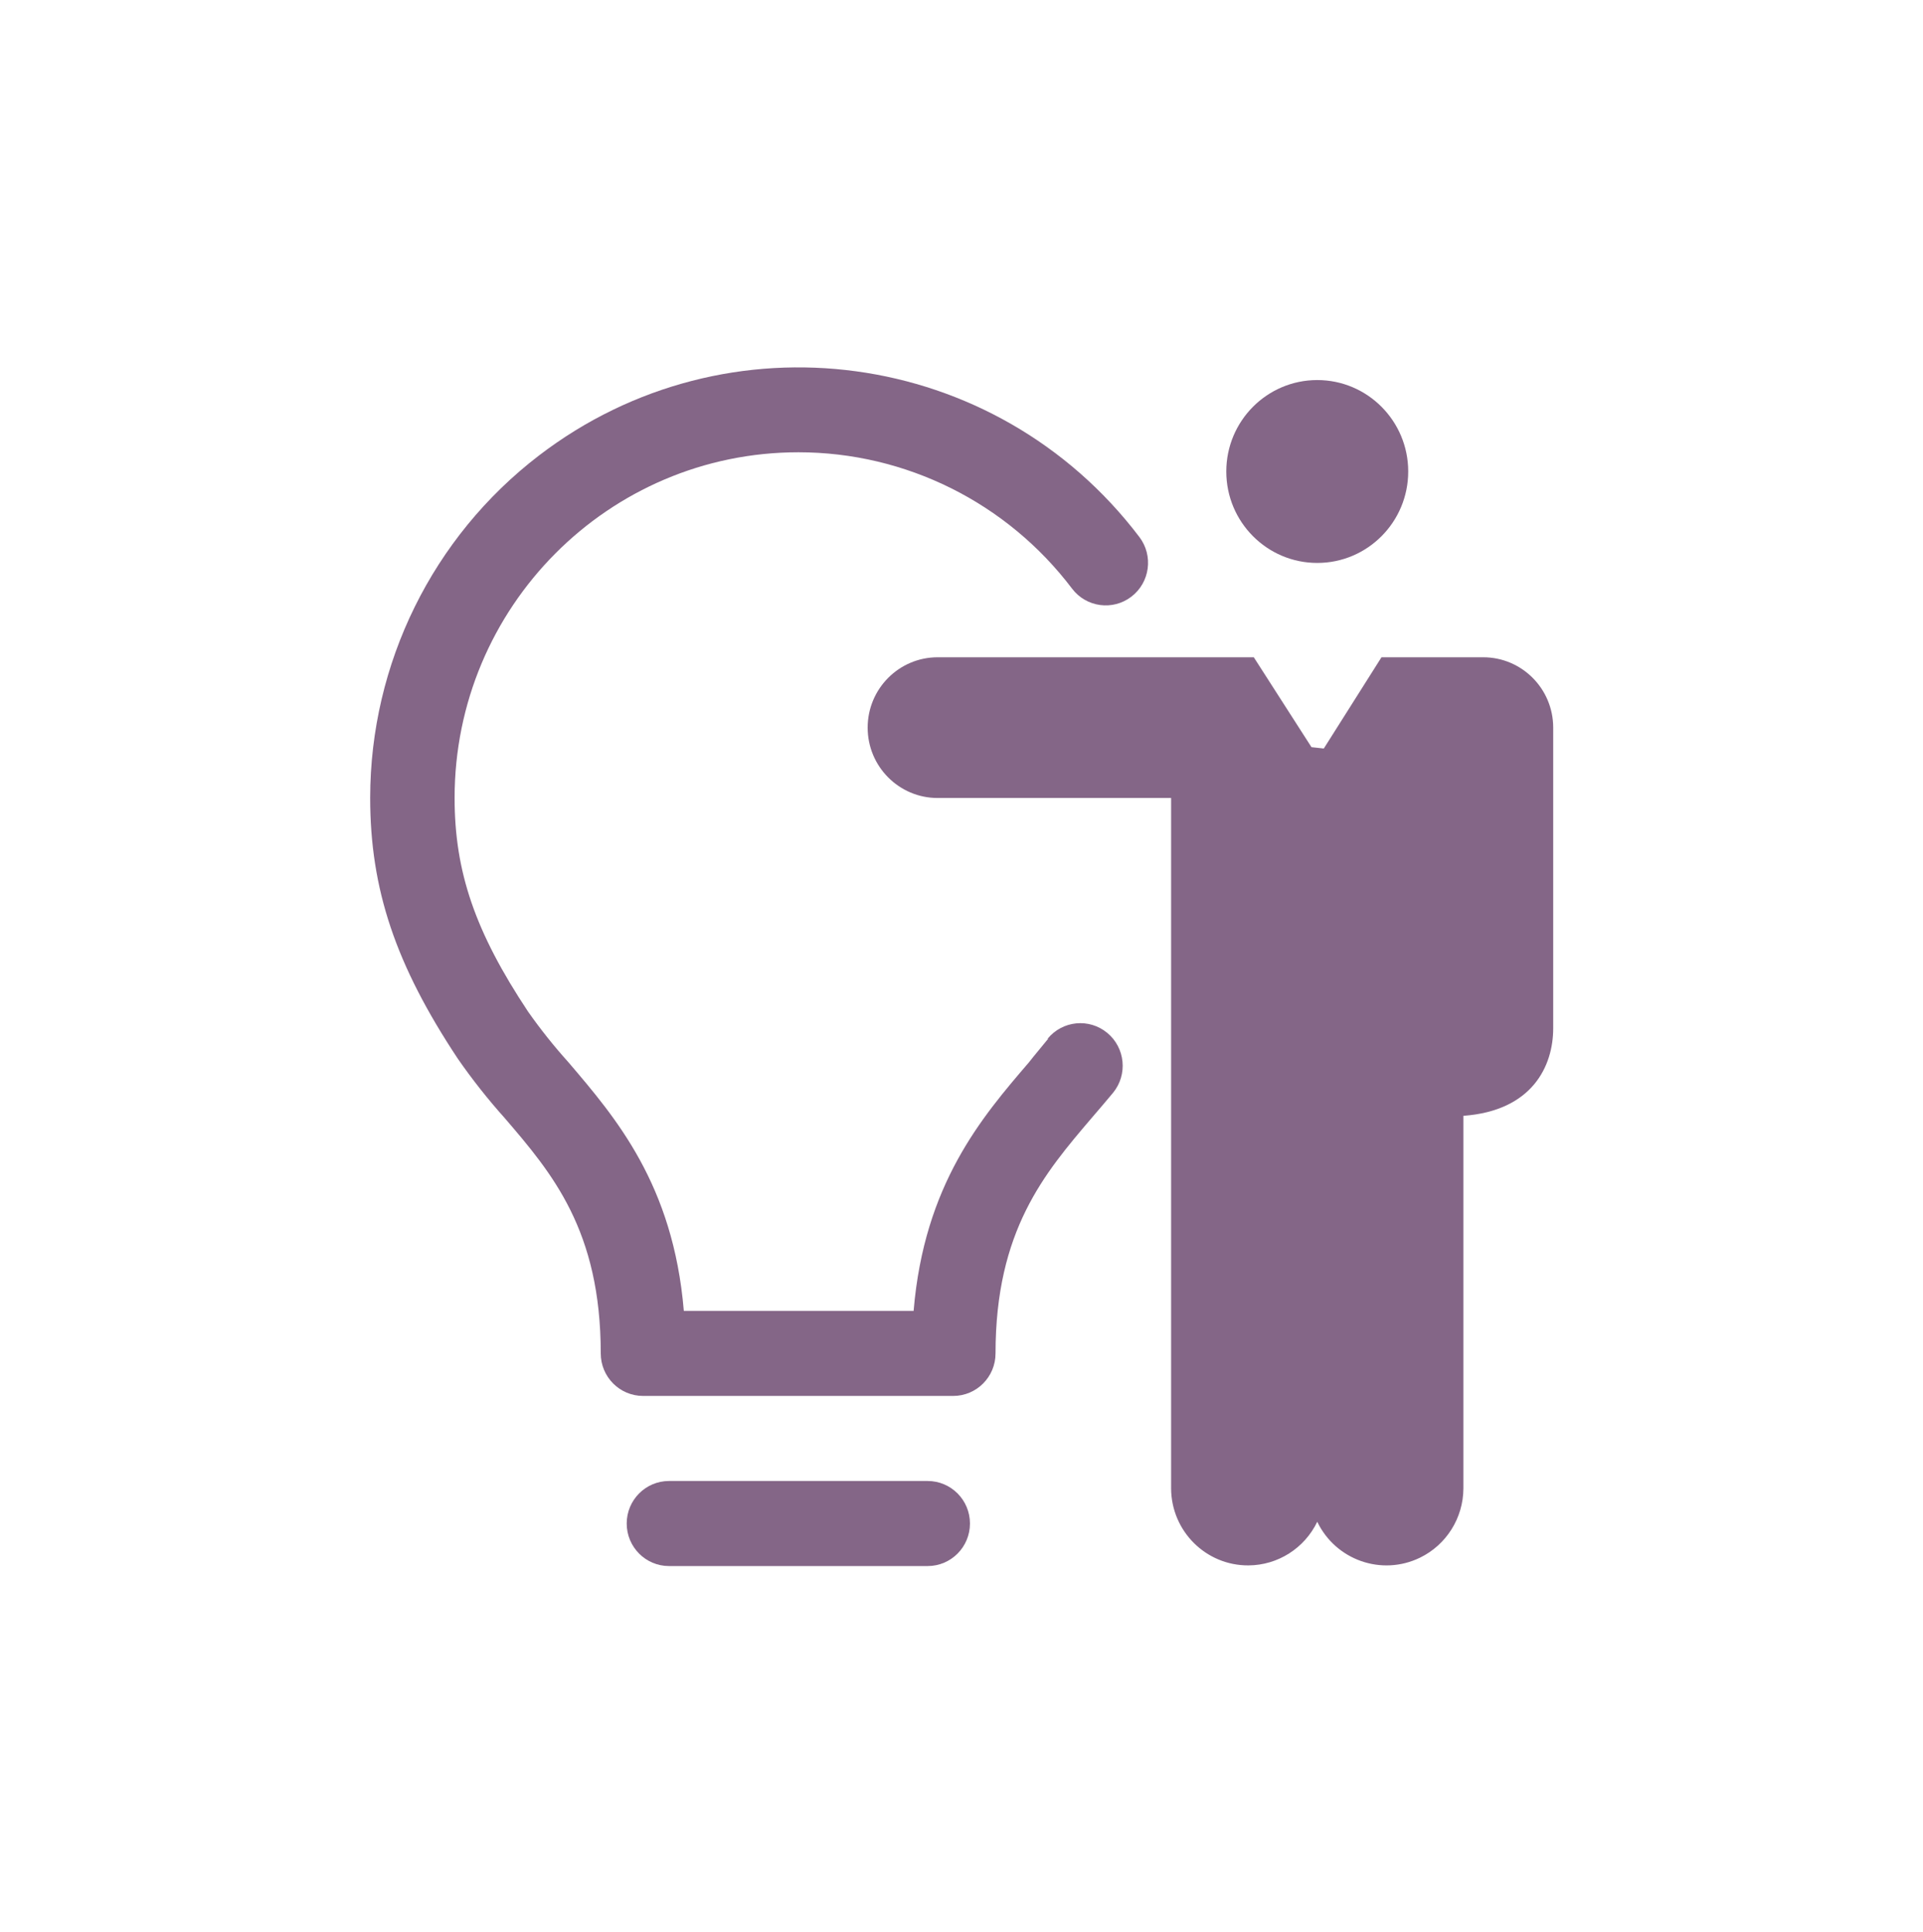 <svg width="219" height="220" xmlns="http://www.w3.org/2000/svg" xmlns:xlink="http://www.w3.org/1999/xlink" xml:space="preserve" overflow="hidden"><g transform="translate(-357 -223)"><path d="M168.915 74.46 157.33 74.46 150.76 84.797 149.358 84.644 142.788 74.46 106.784 74.46C102.382 74.46 98.813 78.029 98.813 82.432 98.813 86.834 102.382 90.403 106.784 90.403L133.371 90.403 133.371 168.63C133.399 173.468 137.344 177.367 142.182 177.339 145.522 177.319 148.56 175.402 150.015 172.397 152.124 176.751 157.363 178.572 161.717 176.463 164.723 175.007 166.64 171.97 166.659 168.63L166.659 126.407C174.499 125.837 176.886 120.779 176.886 116.486L176.886 82.41C176.874 78.016 173.309 74.46 168.915 74.46" fill="#846687" transform="matrix(1 0 0 1.005 357 223)"/><path d="M150.015 63.773C155.736 63.773 160.374 59.135 160.374 53.414 160.374 47.693 155.736 43.055 150.015 43.055 144.294 43.055 139.656 47.693 139.656 53.414 139.656 59.135 144.294 63.773 150.015 63.773" fill="#846687" transform="matrix(1 0 0 1.005 357 223)"/><path d="M119.377 117.669C118.654 118.567 117.888 119.443 117.187 120.341 111.821 126.56 105.251 134.159 104.047 148.504L77.876 148.504C76.672 134.181 70.102 126.604 64.736 120.341 63.089 118.522 61.553 116.606 60.137 114.603 54.115 105.58 51.772 98.769 51.772 90.403 51.767 68.777 69.294 51.242 90.92 51.237 103.154 51.234 114.685 56.949 122.093 66.686 123.707 68.802 126.732 69.209 128.849 67.594 130.965 65.98 131.372 62.955 129.758 60.838 113.423 39.406 82.806 35.273 61.373 51.608 49.274 60.83 42.168 75.168 42.157 90.381 42.157 100.74 45.048 109.303 52.144 119.946 53.778 122.287 55.556 124.526 57.466 126.648 62.875 132.911 68.416 139.394 68.416 153.322 68.416 155.983 70.573 158.14 73.234 158.14L108.558 158.14C111.219 158.14 113.376 155.983 113.376 153.322 113.376 139.394 118.961 132.911 124.326 126.648 125.159 125.684 125.969 124.742 126.757 123.801 128.451 121.745 128.156 118.705 126.1 117.012 124.044 115.318 121.005 115.613 119.311 117.669" fill="#846687" transform="matrix(1 0 0 1.005 357 223)"/><path d="M105.646 167.776 76.19 167.776C73.529 167.776 71.372 169.933 71.372 172.594 71.372 175.255 73.529 177.412 76.19 177.412L105.646 177.412C108.306 177.412 110.464 175.255 110.464 172.594 110.464 169.933 108.306 167.776 105.646 167.776" fill="#846687" transform="matrix(1 0 0 1.005 357 223)"/></g></svg>